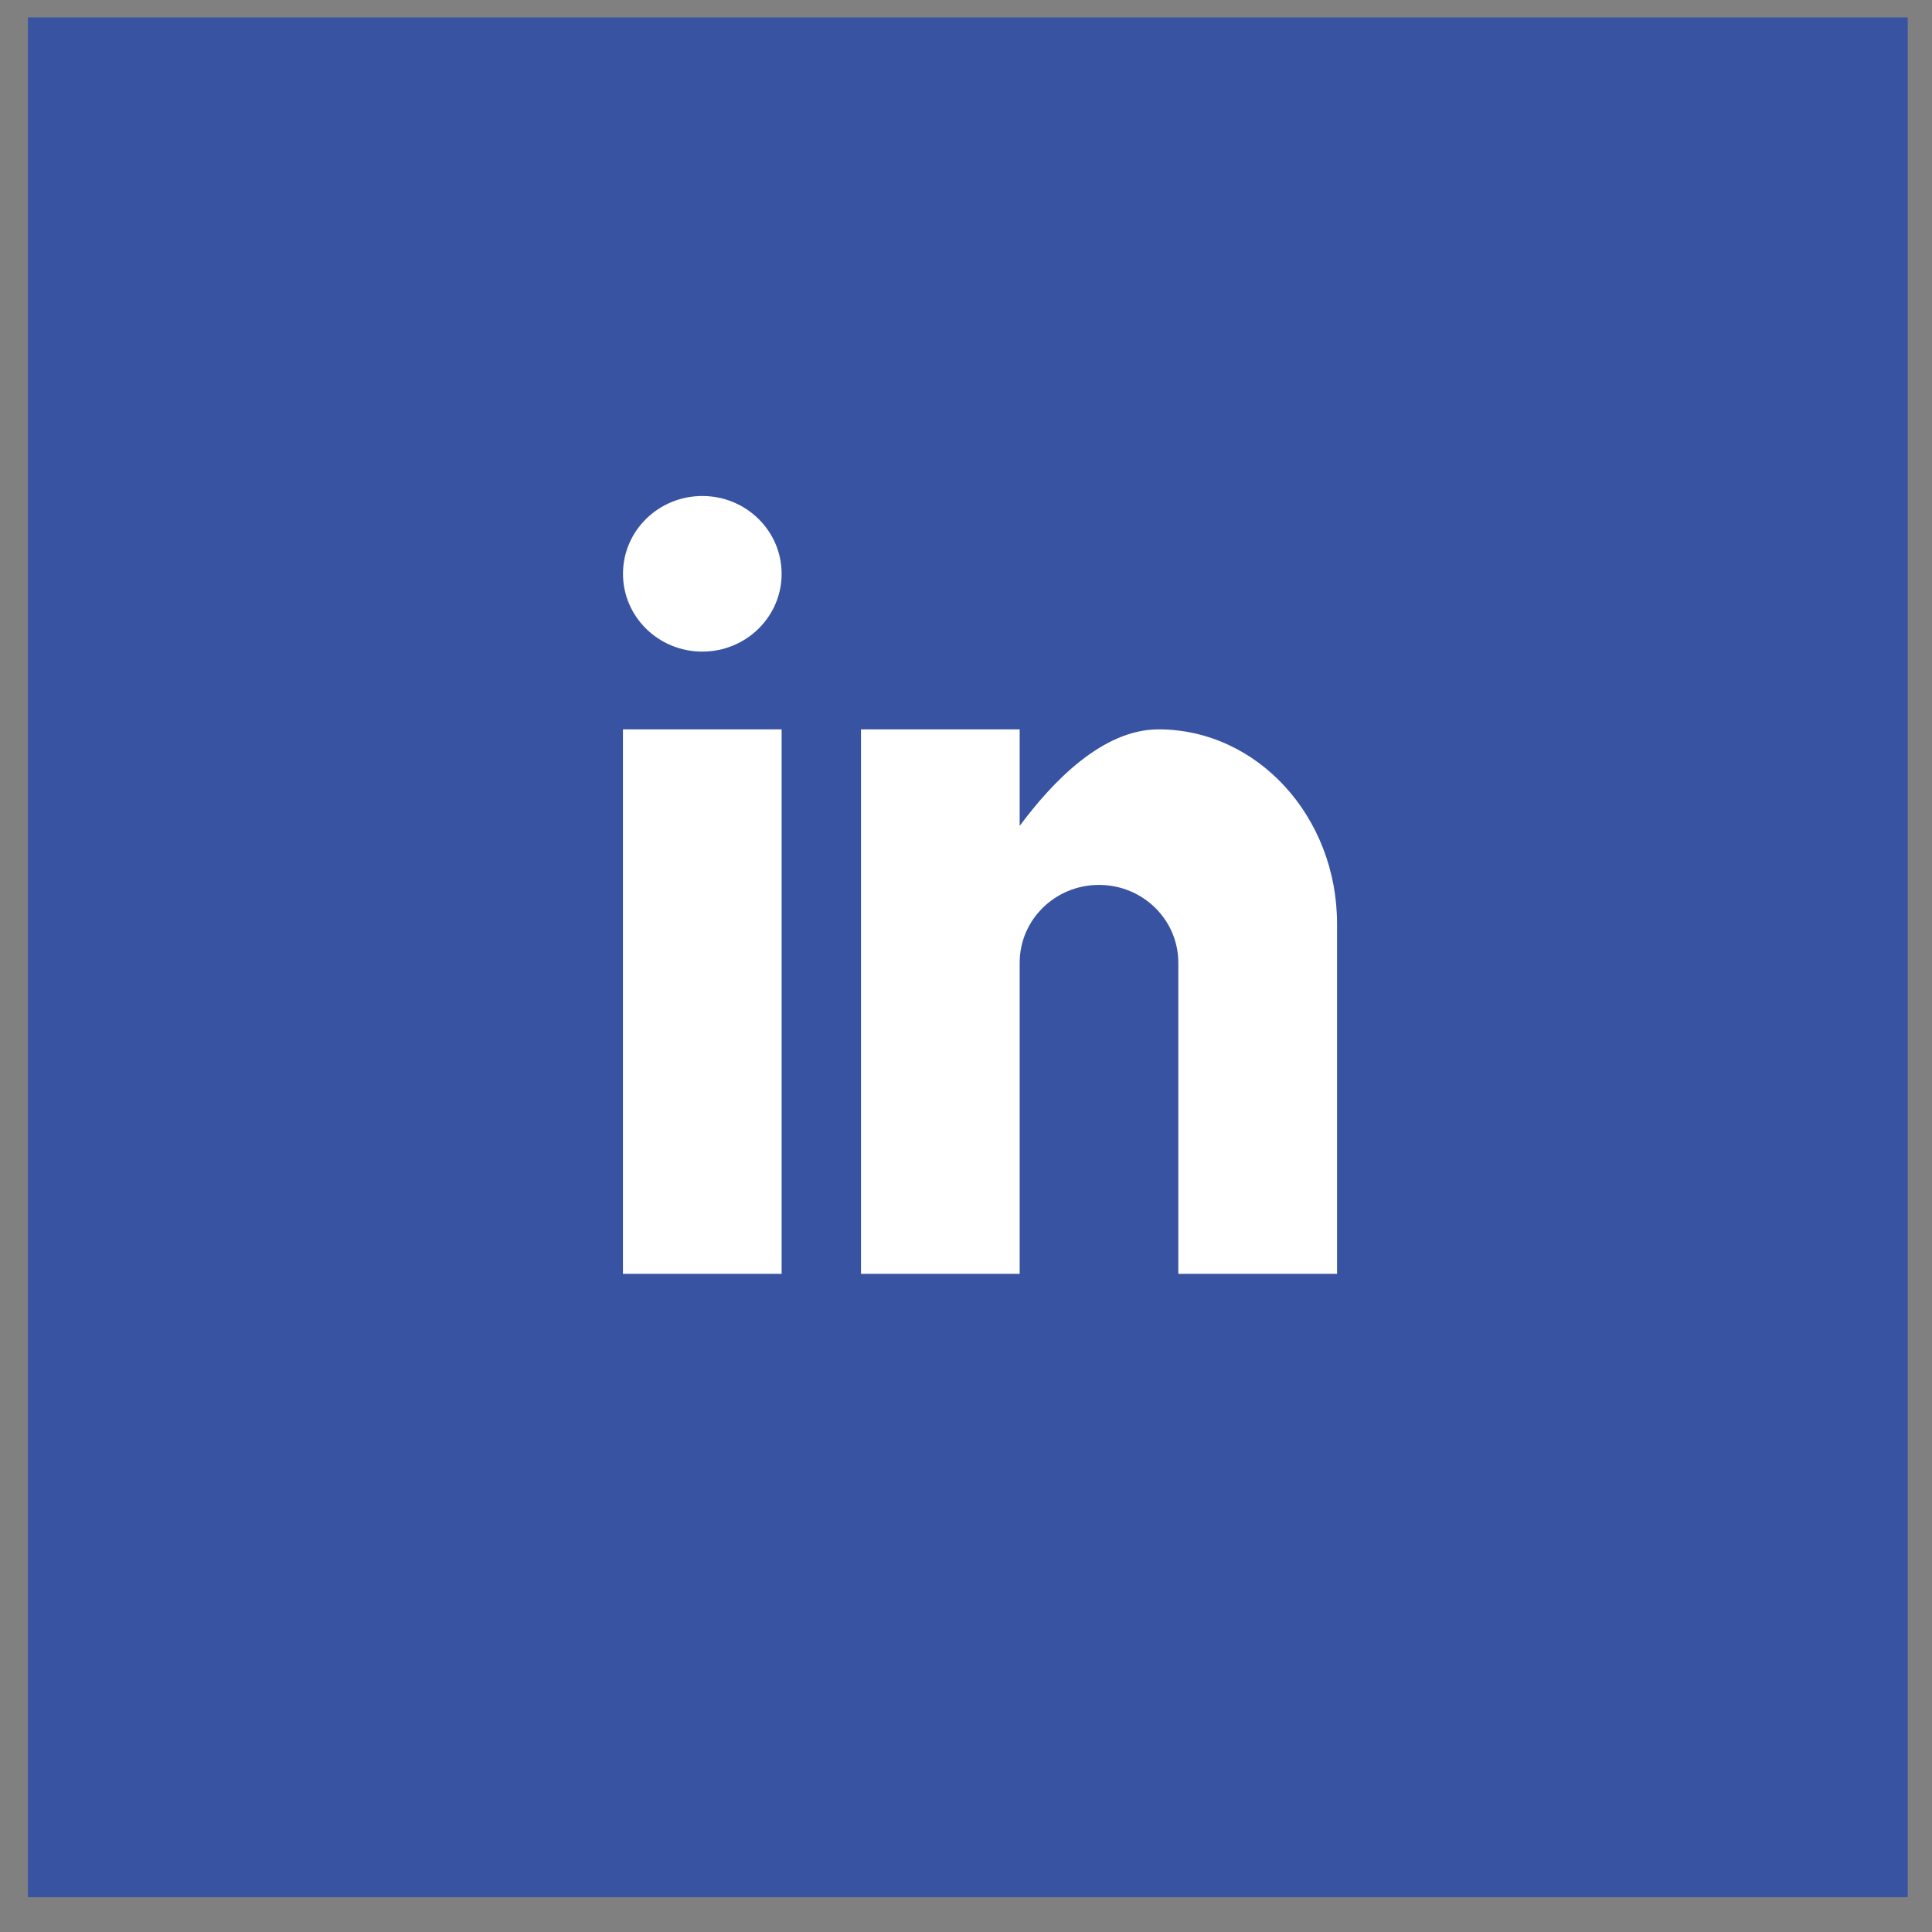 <svg width="37" height="37" viewBox="0 0 37 37" xmlns="http://www.w3.org/2000/svg"><rect x="0" y="0" width="37" height="37" fill="#808080" stroke="none"/><g transform="translate(.535 .333)" fill="none" fill-rule="evenodd"><rect fill="#3853A1" width="36" height="36"/><path d="M25.07 24.062h-3.039v-5.958c0-.823-.68-1.49-1.519-1.49-.84 0-1.519.667-1.519 1.49V24.062h-3.039V13.635h3.039v1.849c.627-.844 1.585-1.849 2.659-1.849 1.888 0 3.419 1.668 3.419 3.724V24.062zM12.915 12.146c-.84 0-1.519-.667-1.519-1.49s.679-1.49 1.519-1.49c.839 0 1.519.667 1.519 1.49 0 .823-.68 1.49-1.519 1.49zM14.434 24.062h-3.039V13.635h3.039V24.062z" fill="#FFF"/></g></svg>